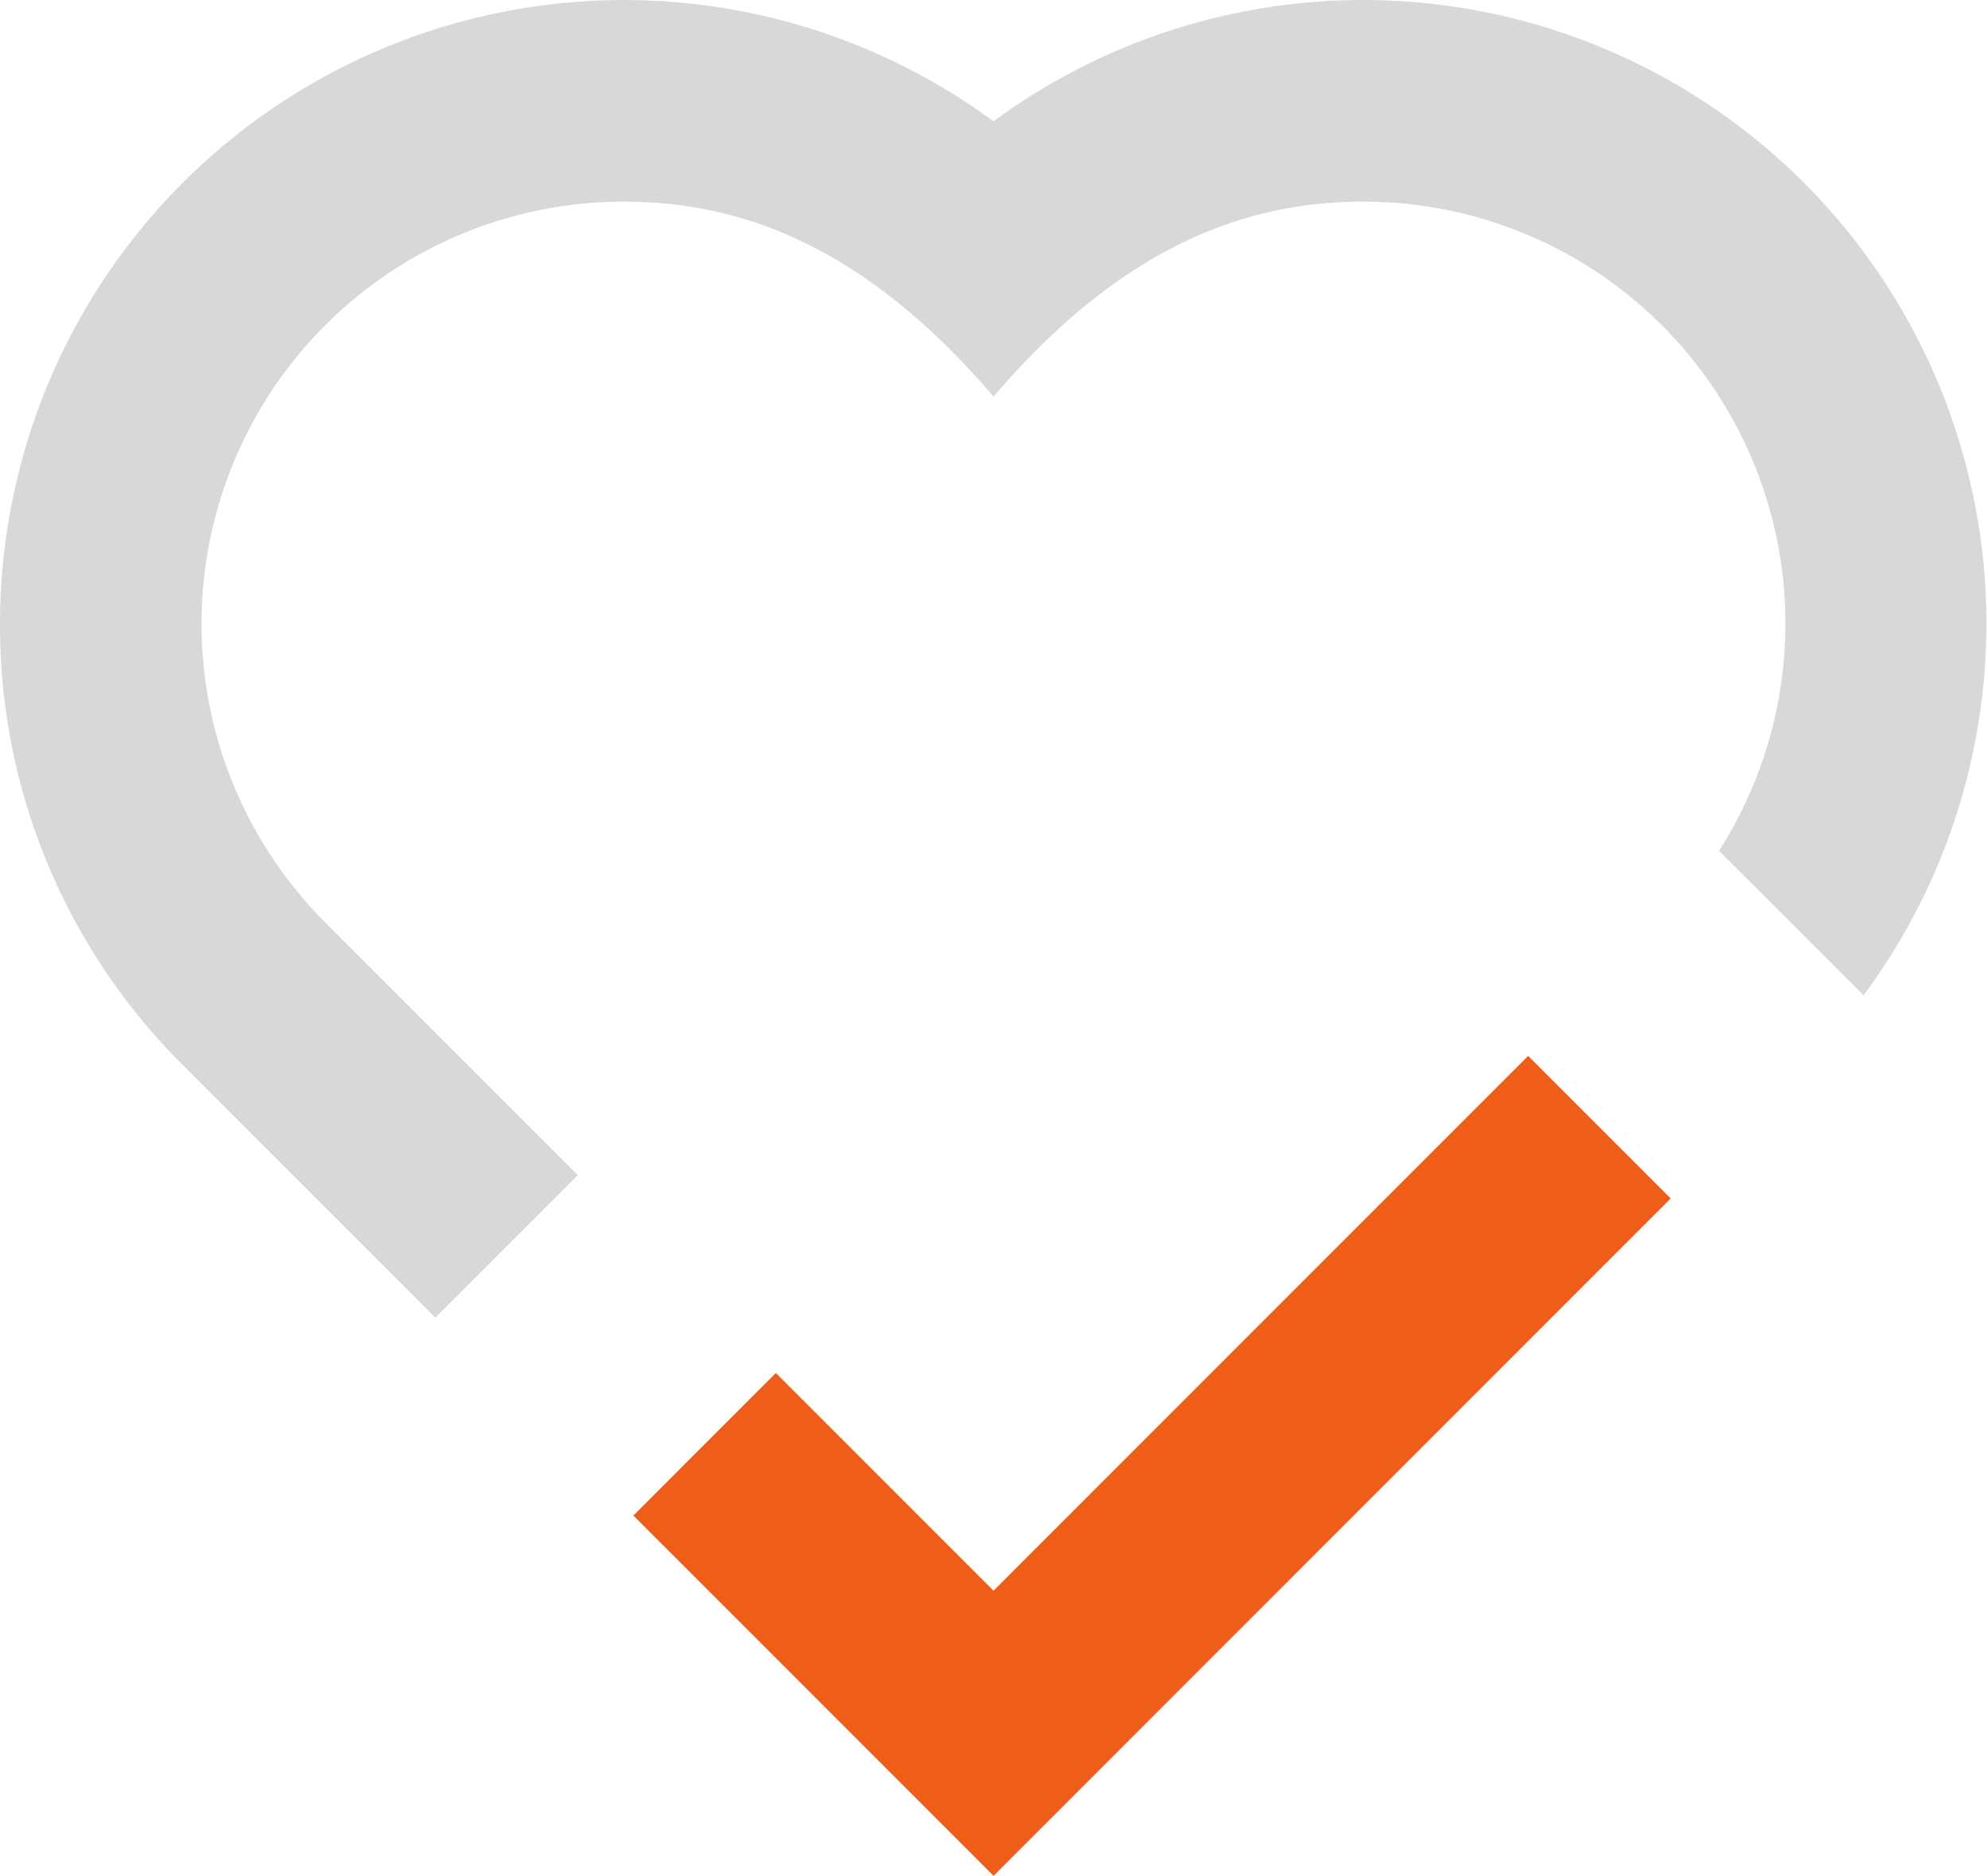 <svg aria-hidden="true" xmlns="http://www.w3.org/2000/svg" width="103.824" height="98" viewBox="0 0 103.824 98"><defs><clipPath id="a"><path fill="none" d="M0 0h103.824v98H0z" data-name="Rectangle 17"/></clipPath></defs><g data-name="Group 24"><path fill="#f05d18" d="M51.911 83.105 40.537 71.731l-7.442 7.447L51.915 98l35.38-35.389-7.446-7.446Z" data-name="Path 6"/><g data-name="Group 25"><g clip-path="url(#a)" data-name="Group 24"><path fill="#d8d8d9" d="m30.194 61.389-13.2-13.2a22.055 22.055 0 0 1 15.6-37.654c5.891 0 12.422 2.114 19.32 10.186 6.9-8.072 13.431-10.186 19.321-10.186a22.043 22.043 0 0 1 18.586 33.914l7.551 7.55A32.577 32.577 0 0 0 51.911 6.338 32.6 32.6 0 0 0 0 32.593a32.361 32.361 0 0 0 9.547 23.043l13.2 13.2Z" data-name="Path 7"/></g></g></g></svg>